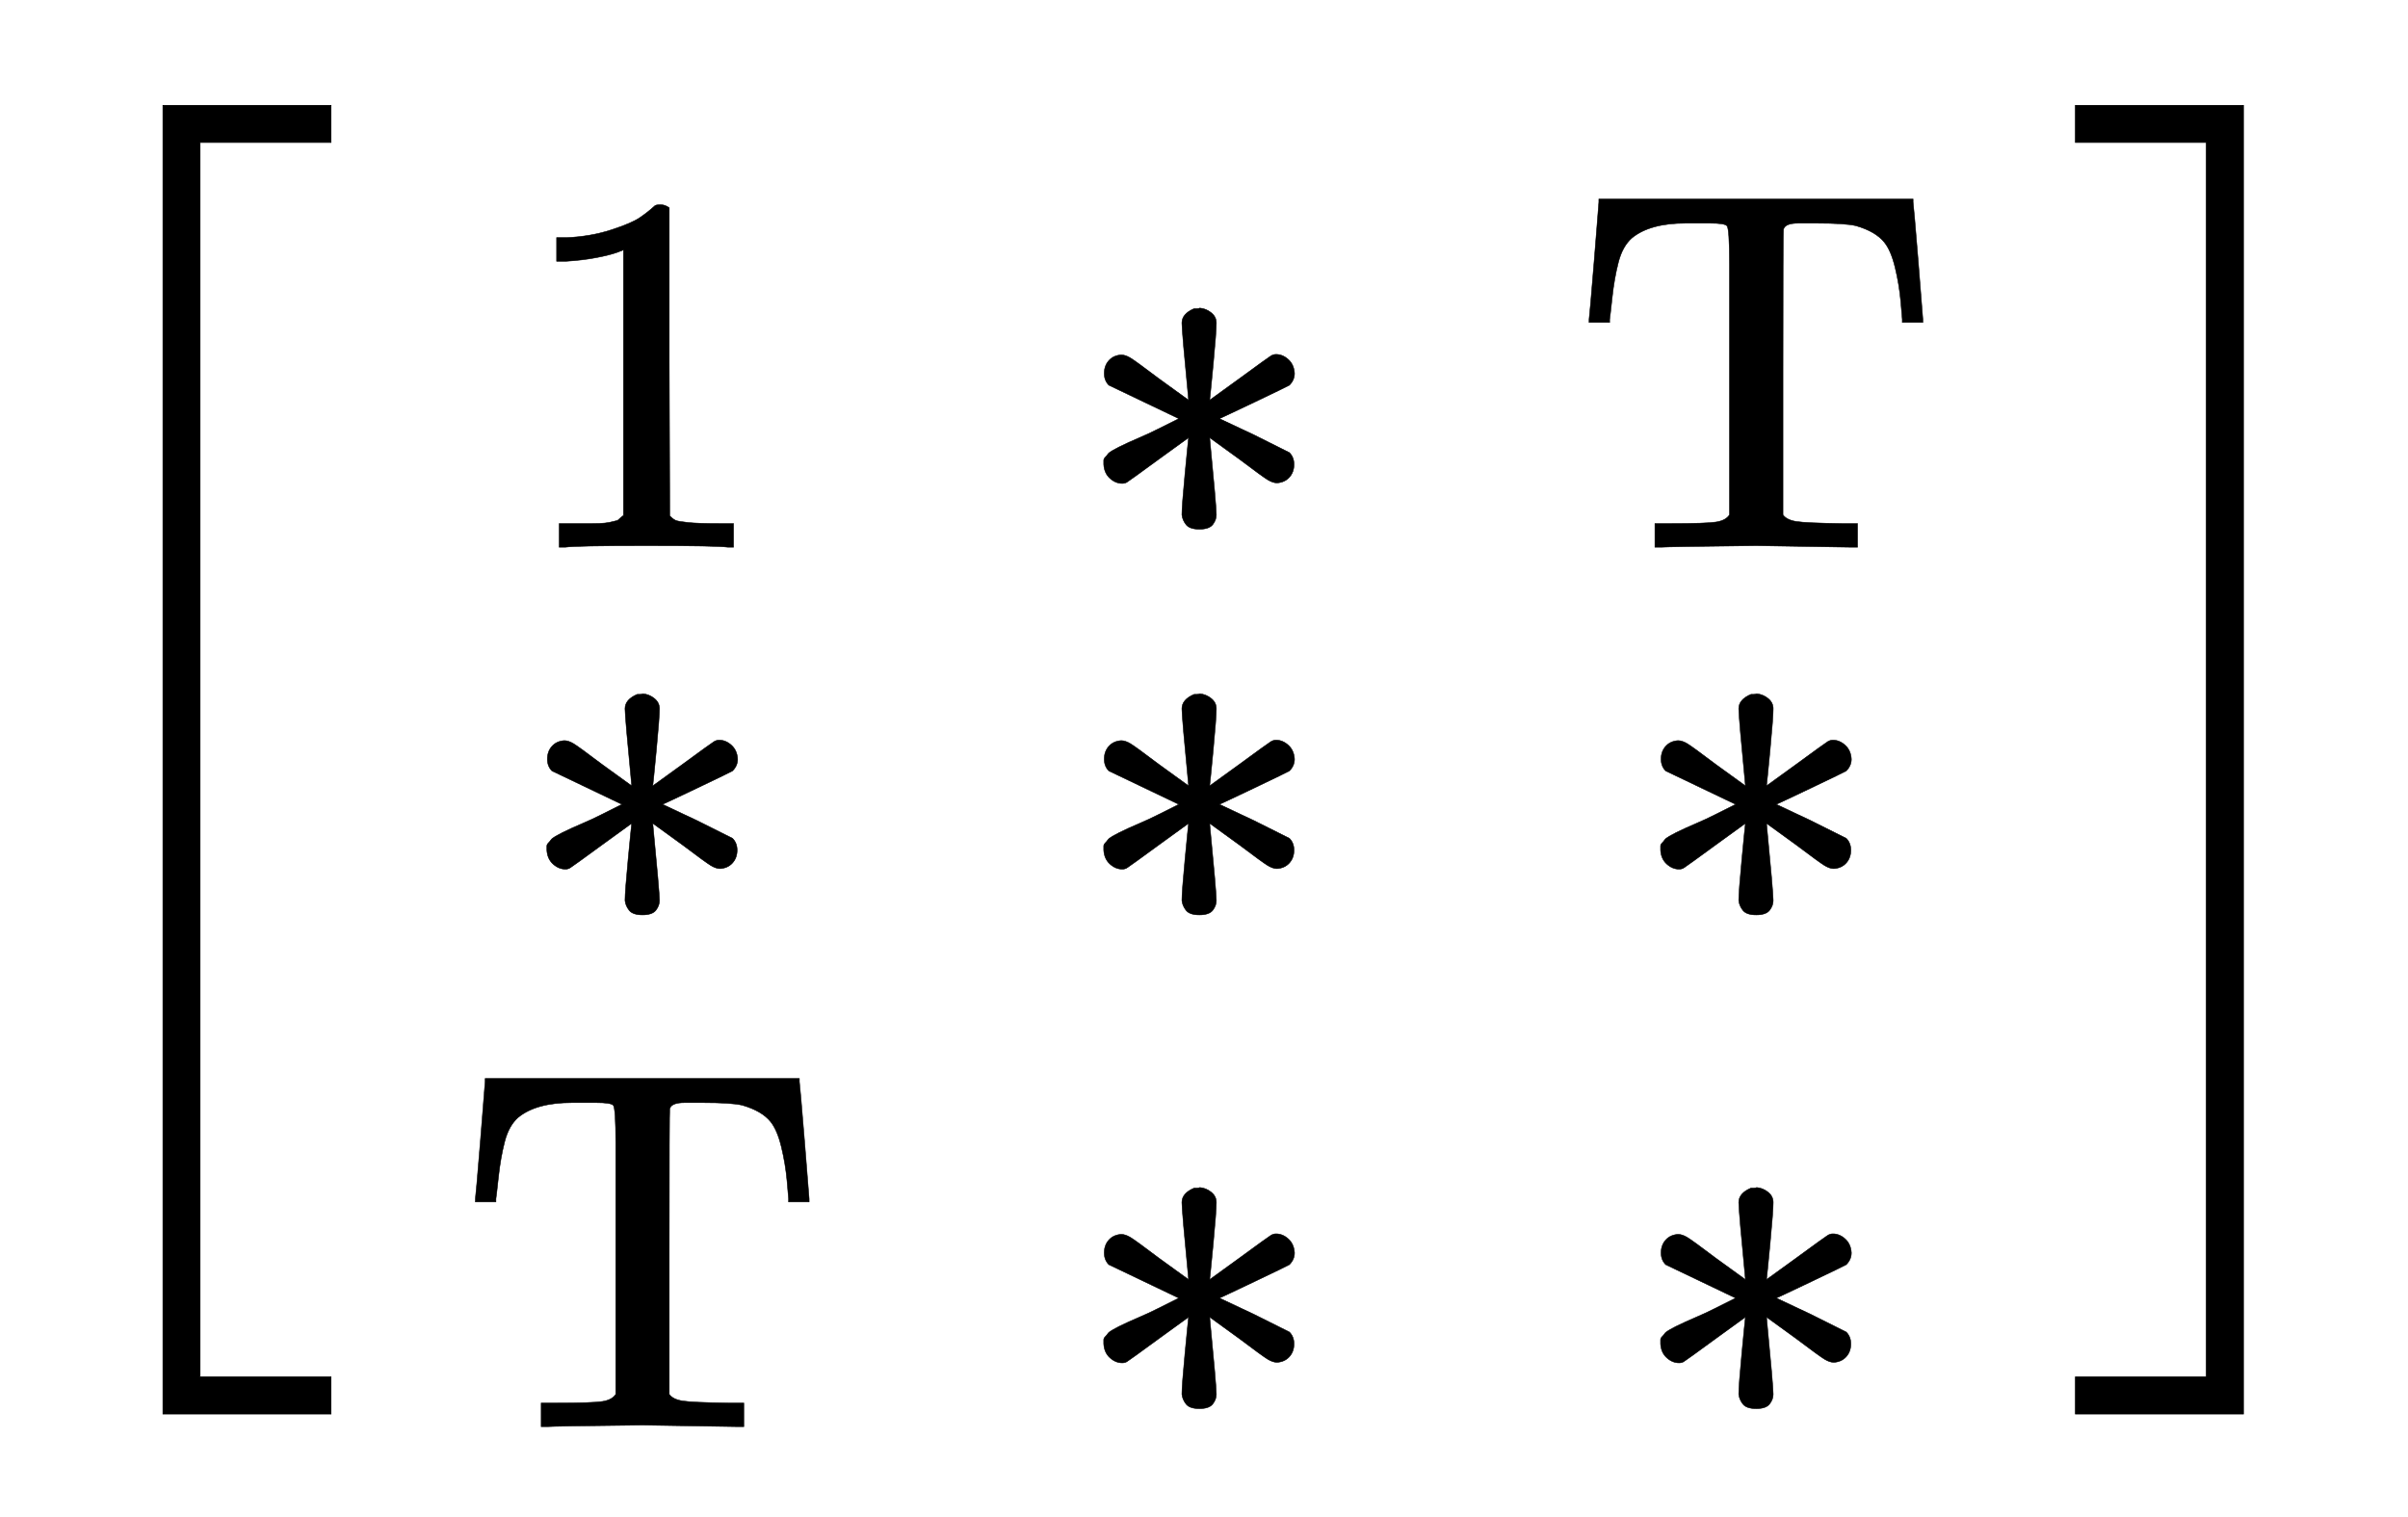 <svg xmlns:xlink="http://www.w3.org/1999/xlink" width="7.688ex" height="4.843ex" style="vertical-align: -1.552ex; margin-bottom: -0.286ex;" viewBox="0 -1293.7 3310.2 2085" role="img" focusable="false" xmlns="http://www.w3.org/2000/svg" aria-labelledby="MathJax-SVG-1-Title">
<title id="MathJax-SVG-1-Title">{\displaystyle {\Bigl [}{\begin{smallmatrix}\mathrm {1} &amp;\mathrm {*} &amp;\mathrm {T} \\\mathrm {*} &amp;\mathrm {*} &amp;\mathrm {*} \\\mathrm {T} &amp;\mathrm {*} &amp;\mathrm {*} \end{smallmatrix}}{\Bigr ]}}</title>
<defs aria-hidden="true">
<path stroke-width="1" id="E1-MJMAIN-5B" d="M118 -250V750H255V710H158V-210H255V-250H118Z"></path>
<path stroke-width="1" id="E1-MJSZ2-5B" d="M224 -649V1150H455V1099H275V-598H455V-649H224Z"></path>
<path stroke-width="1" id="E1-MJMAIN-31" d="M213 578L200 573Q186 568 160 563T102 556H83V602H102Q149 604 189 617T245 641T273 663Q275 666 285 666Q294 666 302 660V361L303 61Q310 54 315 52T339 48T401 46H427V0H416Q395 3 257 3Q121 3 100 0H88V46H114Q136 46 152 46T177 47T193 50T201 52T207 57T213 61V578Z"></path>
<path stroke-width="1" id="E1-MJMAIN-2217" d="M229 286Q216 420 216 436Q216 454 240 464Q241 464 245 464T251 465Q263 464 273 456T283 436Q283 419 277 356T270 286L328 328Q384 369 389 372T399 375Q412 375 423 365T435 338Q435 325 425 315Q420 312 357 282T289 250L355 219L425 184Q434 175 434 161Q434 146 425 136T401 125Q393 125 383 131T328 171L270 213Q283 79 283 63Q283 53 276 44T250 35Q231 35 224 44T216 63Q216 80 222 143T229 213L171 171Q115 130 110 127Q106 124 100 124Q87 124 76 134T64 161Q64 166 64 169T67 175T72 181T81 188T94 195T113 204T138 215T170 230T210 250L74 315Q65 324 65 338Q65 353 74 363T98 374Q106 374 116 368T171 328L229 286Z"></path>
<path stroke-width="1" id="E1-MJMAIN-54" d="M36 443Q37 448 46 558T55 671V677H666V671Q667 666 676 556T685 443V437H645V443Q645 445 642 478T631 544T610 593Q593 614 555 625Q534 630 478 630H451H443Q417 630 414 618Q413 616 413 339V63Q420 53 439 50T528 46H558V0H545L361 3Q186 1 177 0H164V46H194Q264 46 283 49T309 63V339V550Q309 620 304 625T271 630H244H224Q154 630 119 601Q101 585 93 554T81 486T76 443V437H36V443Z"></path>
<path stroke-width="1" id="E1-MJMAIN-5D" d="M22 710V750H159V-250H22V-210H119V710H22Z"></path>
<path stroke-width="1" id="E1-MJSZ2-5D" d="M16 1099V1150H247V-649H16V-598H196V1099H16Z"></path>
</defs>
<g stroke="currentColor" fill="currentColor" stroke-width="0" transform="matrix(1 0 0 -1 0 0)" aria-hidden="true">
 <use xlink:href="#E1-MJSZ2-5B" x="0" y="-1"></use>
<g transform="translate(472,0)">
<g transform="translate(167,0)">
<g transform="translate(-11,0)">
 <use transform="scale(0.707)" xlink:href="#E1-MJMAIN-31" x="111" y="766"></use>
 <use transform="scale(0.707)" xlink:href="#E1-MJMAIN-2217" x="111" y="16"></use>
 <use transform="scale(0.707)" xlink:href="#E1-MJMAIN-54" x="0" y="-944"></use>
</g>
<g transform="translate(833,0)">
 <use transform="scale(0.707)" xlink:href="#E1-MJMAIN-2217" x="0" y="766"></use>
 <use transform="scale(0.707)" xlink:href="#E1-MJMAIN-2217" x="0" y="16"></use>
 <use transform="scale(0.707)" xlink:href="#E1-MJMAIN-2217" x="0" y="-944"></use>
</g>
<g transform="translate(1520,0)">
 <use transform="scale(0.707)" xlink:href="#E1-MJMAIN-54" x="0" y="766"></use>
 <use transform="scale(0.707)" xlink:href="#E1-MJMAIN-2217" x="111" y="16"></use>
 <use transform="scale(0.707)" xlink:href="#E1-MJMAIN-2217" x="111" y="-944"></use>
</g>
</g>
</g>
 <use xlink:href="#E1-MJSZ2-5D" x="2837" y="-1"></use>
</g>
</svg>